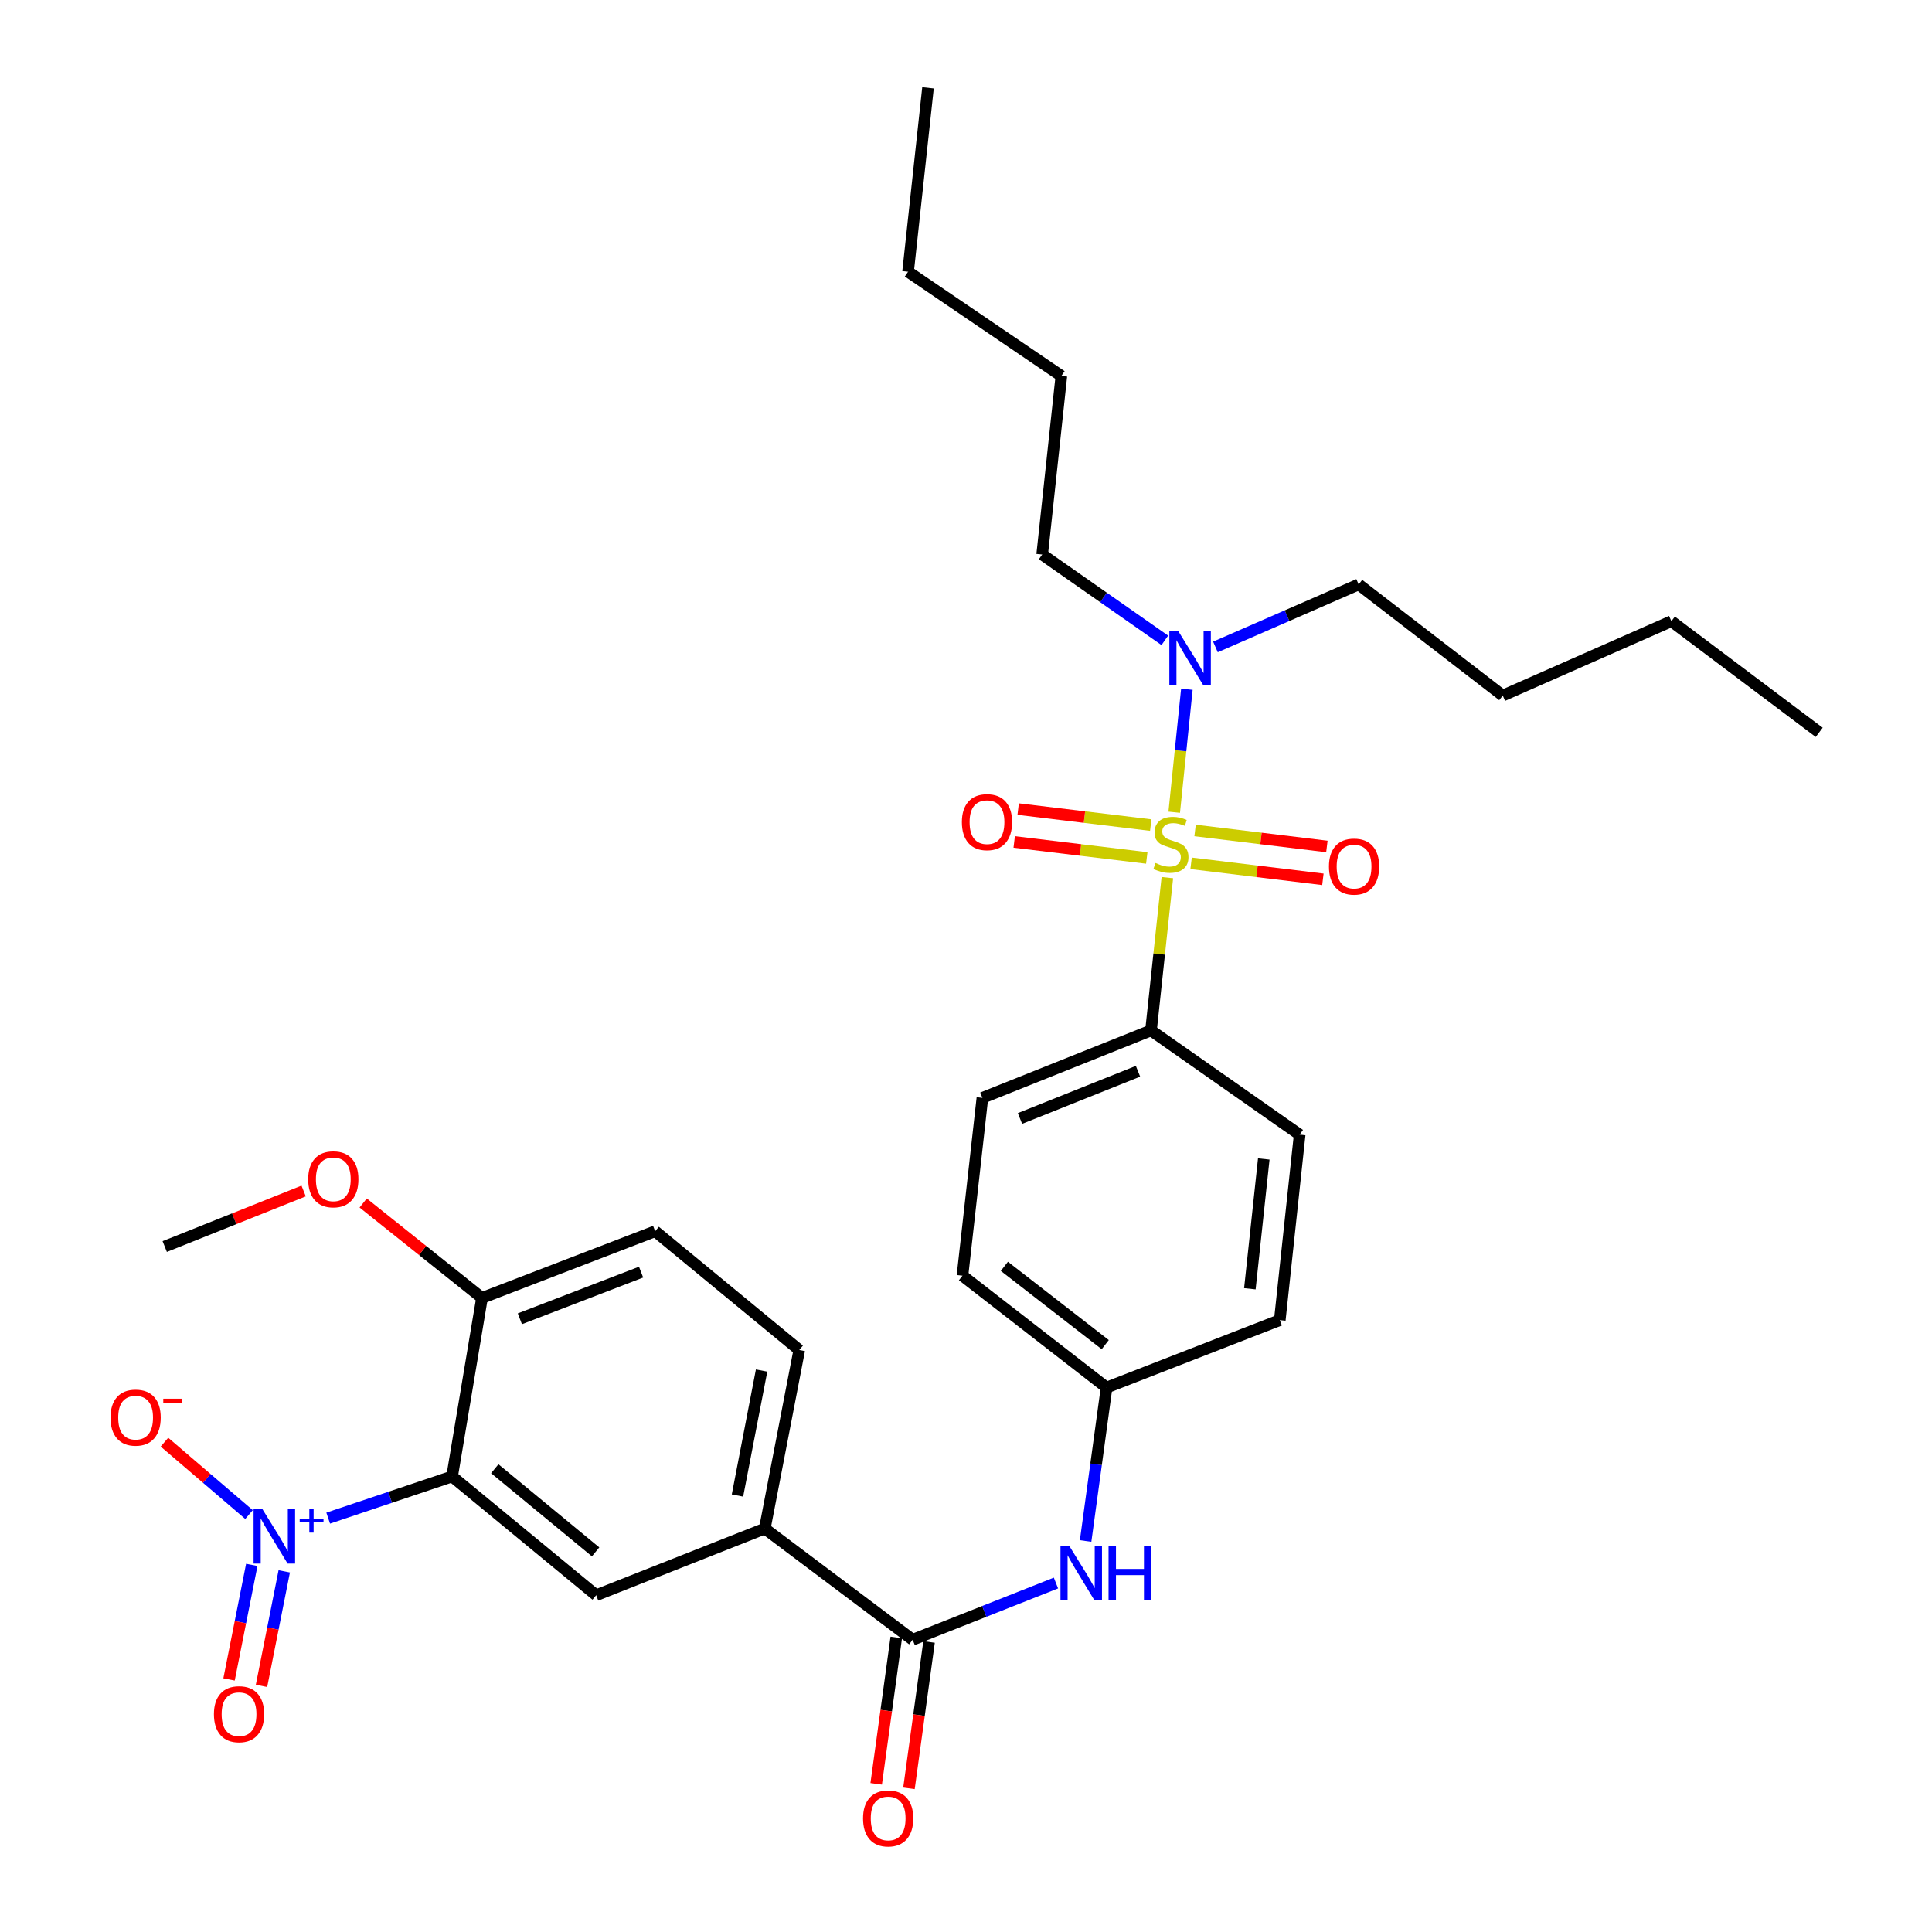 <?xml version='1.0' encoding='iso-8859-1'?>
<svg version='1.1' baseProfile='full'
              xmlns='http://www.w3.org/2000/svg'
                      xmlns:rdkit='http://www.rdkit.org/xml'
                      xmlns:xlink='http://www.w3.org/1999/xlink'
                  xml:space='preserve'
width='1000px' height='1000px' viewBox='0 0 1000 1000'>
<!-- END OF HEADER -->
<rect style='opacity:1.0;fill:#FFFFFF;stroke:none' width='1000' height='1000' x='0' y='0'> </rect>
<path class='bond-5' d='M 604.22,454.262 L 599.989,493.803' style='fill:none;fill-rule:evenodd;stroke:#CCCC00;stroke-width:6px;stroke-linecap:butt;stroke-linejoin:miter;stroke-opacity:1' />
<path class='bond-5' d='M 599.989,493.803 L 595.757,533.345' style='fill:none;fill-rule:evenodd;stroke:#000000;stroke-width:6px;stroke-linecap:butt;stroke-linejoin:miter;stroke-opacity:1' />
<path class='bond-6' d='M 607.774,420.416 L 611.049,388.582' style='fill:none;fill-rule:evenodd;stroke:#CCCC00;stroke-width:6px;stroke-linecap:butt;stroke-linejoin:miter;stroke-opacity:1' />
<path class='bond-6' d='M 611.049,388.582 L 614.325,356.747' style='fill:none;fill-rule:evenodd;stroke:#0000FF;stroke-width:6px;stroke-linecap:butt;stroke-linejoin:miter;stroke-opacity:1' />
<path class='bond-8' d='M 595.621,427.07 L 561.311,422.927' style='fill:none;fill-rule:evenodd;stroke:#CCCC00;stroke-width:6px;stroke-linecap:butt;stroke-linejoin:miter;stroke-opacity:1' />
<path class='bond-8' d='M 561.311,422.927 L 527.001,418.785' style='fill:none;fill-rule:evenodd;stroke:#FF0000;stroke-width:6px;stroke-linecap:butt;stroke-linejoin:miter;stroke-opacity:1' />
<path class='bond-8' d='M 593.568,444.075 L 559.258,439.932' style='fill:none;fill-rule:evenodd;stroke:#CCCC00;stroke-width:6px;stroke-linecap:butt;stroke-linejoin:miter;stroke-opacity:1' />
<path class='bond-8' d='M 559.258,439.932 L 524.947,435.79' style='fill:none;fill-rule:evenodd;stroke:#FF0000;stroke-width:6px;stroke-linecap:butt;stroke-linejoin:miter;stroke-opacity:1' />
<path class='bond-9' d='M 616.507,446.852 L 650.619,450.992' style='fill:none;fill-rule:evenodd;stroke:#CCCC00;stroke-width:6px;stroke-linecap:butt;stroke-linejoin:miter;stroke-opacity:1' />
<path class='bond-9' d='M 650.619,450.992 L 684.73,455.132' style='fill:none;fill-rule:evenodd;stroke:#FF0000;stroke-width:6px;stroke-linecap:butt;stroke-linejoin:miter;stroke-opacity:1' />
<path class='bond-9' d='M 618.571,429.848 L 652.683,433.988' style='fill:none;fill-rule:evenodd;stroke:#CCCC00;stroke-width:6px;stroke-linecap:butt;stroke-linejoin:miter;stroke-opacity:1' />
<path class='bond-9' d='M 652.683,433.988 L 686.794,438.128' style='fill:none;fill-rule:evenodd;stroke:#FF0000;stroke-width:6px;stroke-linecap:butt;stroke-linejoin:miter;stroke-opacity:1' />
<path class='bond-0' d='M 169.872,785.775 L 201.941,774.993' style='fill:none;fill-rule:evenodd;stroke:#0000FF;stroke-width:6px;stroke-linecap:butt;stroke-linejoin:miter;stroke-opacity:1' />
<path class='bond-0' d='M 201.941,774.993 L 234.01,764.21' style='fill:none;fill-rule:evenodd;stroke:#000000;stroke-width:6px;stroke-linecap:butt;stroke-linejoin:miter;stroke-opacity:1' />
<path class='bond-11' d='M 128.897,783.929 L 107.011,765.193' style='fill:none;fill-rule:evenodd;stroke:#0000FF;stroke-width:6px;stroke-linecap:butt;stroke-linejoin:miter;stroke-opacity:1' />
<path class='bond-11' d='M 107.011,765.193 L 85.125,746.457' style='fill:none;fill-rule:evenodd;stroke:#FF0000;stroke-width:6px;stroke-linecap:butt;stroke-linejoin:miter;stroke-opacity:1' />
<path class='bond-12' d='M 130.323,809.985 L 124.439,839.628' style='fill:none;fill-rule:evenodd;stroke:#0000FF;stroke-width:6px;stroke-linecap:butt;stroke-linejoin:miter;stroke-opacity:1' />
<path class='bond-12' d='M 124.439,839.628 L 118.554,869.272' style='fill:none;fill-rule:evenodd;stroke:#FF0000;stroke-width:6px;stroke-linecap:butt;stroke-linejoin:miter;stroke-opacity:1' />
<path class='bond-12' d='M 147.124,813.32 L 141.24,842.963' style='fill:none;fill-rule:evenodd;stroke:#0000FF;stroke-width:6px;stroke-linecap:butt;stroke-linejoin:miter;stroke-opacity:1' />
<path class='bond-12' d='M 141.24,842.963 L 135.355,872.607' style='fill:none;fill-rule:evenodd;stroke:#FF0000;stroke-width:6px;stroke-linecap:butt;stroke-linejoin:miter;stroke-opacity:1' />
<path class='bond-1' d='M 234.01,764.21 L 308.576,825.683' style='fill:none;fill-rule:evenodd;stroke:#000000;stroke-width:6px;stroke-linecap:butt;stroke-linejoin:miter;stroke-opacity:1' />
<path class='bond-1' d='M 256.09,760.215 L 308.287,803.246' style='fill:none;fill-rule:evenodd;stroke:#000000;stroke-width:6px;stroke-linecap:butt;stroke-linejoin:miter;stroke-opacity:1' />
<path class='bond-32' d='M 234.01,764.21 L 249.483,671.801' style='fill:none;fill-rule:evenodd;stroke:#000000;stroke-width:6px;stroke-linecap:butt;stroke-linejoin:miter;stroke-opacity:1' />
<path class='bond-2' d='M 472.393,848.712 L 509.476,834.043' style='fill:none;fill-rule:evenodd;stroke:#000000;stroke-width:6px;stroke-linecap:butt;stroke-linejoin:miter;stroke-opacity:1' />
<path class='bond-2' d='M 509.476,834.043 L 546.558,819.374' style='fill:none;fill-rule:evenodd;stroke:#0000FF;stroke-width:6px;stroke-linecap:butt;stroke-linejoin:miter;stroke-opacity:1' />
<path class='bond-4' d='M 472.393,848.712 L 395.856,791.188' style='fill:none;fill-rule:evenodd;stroke:#000000;stroke-width:6px;stroke-linecap:butt;stroke-linejoin:miter;stroke-opacity:1' />
<path class='bond-13' d='M 463.908,847.547 L 458.708,885.43' style='fill:none;fill-rule:evenodd;stroke:#000000;stroke-width:6px;stroke-linecap:butt;stroke-linejoin:miter;stroke-opacity:1' />
<path class='bond-13' d='M 458.708,885.43 L 453.509,923.313' style='fill:none;fill-rule:evenodd;stroke:#FF0000;stroke-width:6px;stroke-linecap:butt;stroke-linejoin:miter;stroke-opacity:1' />
<path class='bond-13' d='M 480.878,849.876 L 475.678,887.759' style='fill:none;fill-rule:evenodd;stroke:#000000;stroke-width:6px;stroke-linecap:butt;stroke-linejoin:miter;stroke-opacity:1' />
<path class='bond-13' d='M 475.678,887.759 L 470.478,925.643' style='fill:none;fill-rule:evenodd;stroke:#FF0000;stroke-width:6px;stroke-linecap:butt;stroke-linejoin:miter;stroke-opacity:1' />
<path class='bond-3' d='M 308.576,825.683 L 395.856,791.188' style='fill:none;fill-rule:evenodd;stroke:#000000;stroke-width:6px;stroke-linecap:butt;stroke-linejoin:miter;stroke-opacity:1' />
<path class='bond-14' d='M 395.856,791.188 L 413.699,698.769' style='fill:none;fill-rule:evenodd;stroke:#000000;stroke-width:6px;stroke-linecap:butt;stroke-linejoin:miter;stroke-opacity:1' />
<path class='bond-14' d='M 381.715,774.078 L 394.204,709.385' style='fill:none;fill-rule:evenodd;stroke:#000000;stroke-width:6px;stroke-linecap:butt;stroke-linejoin:miter;stroke-opacity:1' />
<path class='bond-16' d='M 595.757,533.345 L 508.487,568.259' style='fill:none;fill-rule:evenodd;stroke:#000000;stroke-width:6px;stroke-linecap:butt;stroke-linejoin:miter;stroke-opacity:1' />
<path class='bond-16' d='M 589.029,554.485 L 527.94,578.925' style='fill:none;fill-rule:evenodd;stroke:#000000;stroke-width:6px;stroke-linecap:butt;stroke-linejoin:miter;stroke-opacity:1' />
<path class='bond-17' d='M 595.757,533.345 L 672.703,587.3' style='fill:none;fill-rule:evenodd;stroke:#000000;stroke-width:6px;stroke-linecap:butt;stroke-linejoin:miter;stroke-opacity:1' />
<path class='bond-22' d='M 602.912,331.435 L 571.167,309.23' style='fill:none;fill-rule:evenodd;stroke:#0000FF;stroke-width:6px;stroke-linecap:butt;stroke-linejoin:miter;stroke-opacity:1' />
<path class='bond-22' d='M 571.167,309.23 L 539.423,287.025' style='fill:none;fill-rule:evenodd;stroke:#000000;stroke-width:6px;stroke-linecap:butt;stroke-linejoin:miter;stroke-opacity:1' />
<path class='bond-23' d='M 629.108,334.855 L 666.174,318.676' style='fill:none;fill-rule:evenodd;stroke:#0000FF;stroke-width:6px;stroke-linecap:butt;stroke-linejoin:miter;stroke-opacity:1' />
<path class='bond-23' d='M 666.174,318.676 L 703.239,302.498' style='fill:none;fill-rule:evenodd;stroke:#000000;stroke-width:6px;stroke-linecap:butt;stroke-linejoin:miter;stroke-opacity:1' />
<path class='bond-7' d='M 561.909,797.615 L 567.333,757.908' style='fill:none;fill-rule:evenodd;stroke:#0000FF;stroke-width:6px;stroke-linecap:butt;stroke-linejoin:miter;stroke-opacity:1' />
<path class='bond-7' d='M 567.333,757.908 L 572.757,718.201' style='fill:none;fill-rule:evenodd;stroke:#000000;stroke-width:6px;stroke-linecap:butt;stroke-linejoin:miter;stroke-opacity:1' />
<path class='bond-10' d='M 249.483,671.801 L 339.113,637.287' style='fill:none;fill-rule:evenodd;stroke:#000000;stroke-width:6px;stroke-linecap:butt;stroke-linejoin:miter;stroke-opacity:1' />
<path class='bond-10' d='M 269.082,682.609 L 331.824,658.449' style='fill:none;fill-rule:evenodd;stroke:#000000;stroke-width:6px;stroke-linecap:butt;stroke-linejoin:miter;stroke-opacity:1' />
<path class='bond-21' d='M 249.483,671.801 L 218.732,647.236' style='fill:none;fill-rule:evenodd;stroke:#000000;stroke-width:6px;stroke-linecap:butt;stroke-linejoin:miter;stroke-opacity:1' />
<path class='bond-21' d='M 218.732,647.236 L 187.981,622.671' style='fill:none;fill-rule:evenodd;stroke:#FF0000;stroke-width:6px;stroke-linecap:butt;stroke-linejoin:miter;stroke-opacity:1' />
<path class='bond-15' d='M 413.699,698.769 L 339.113,637.287' style='fill:none;fill-rule:evenodd;stroke:#000000;stroke-width:6px;stroke-linecap:butt;stroke-linejoin:miter;stroke-opacity:1' />
<path class='bond-20' d='M 508.487,568.259 L 498.171,660.297' style='fill:none;fill-rule:evenodd;stroke:#000000;stroke-width:6px;stroke-linecap:butt;stroke-linejoin:miter;stroke-opacity:1' />
<path class='bond-19' d='M 672.703,587.3 L 662.416,683.287' style='fill:none;fill-rule:evenodd;stroke:#000000;stroke-width:6px;stroke-linecap:butt;stroke-linejoin:miter;stroke-opacity:1' />
<path class='bond-19' d='M 654.129,599.873 L 646.928,667.064' style='fill:none;fill-rule:evenodd;stroke:#000000;stroke-width:6px;stroke-linecap:butt;stroke-linejoin:miter;stroke-opacity:1' />
<path class='bond-18' d='M 572.757,718.201 L 662.416,683.287' style='fill:none;fill-rule:evenodd;stroke:#000000;stroke-width:6px;stroke-linecap:butt;stroke-linejoin:miter;stroke-opacity:1' />
<path class='bond-31' d='M 572.757,718.201 L 498.171,660.297' style='fill:none;fill-rule:evenodd;stroke:#000000;stroke-width:6px;stroke-linecap:butt;stroke-linejoin:miter;stroke-opacity:1' />
<path class='bond-31' d='M 572.073,695.985 L 519.863,655.452' style='fill:none;fill-rule:evenodd;stroke:#000000;stroke-width:6px;stroke-linecap:butt;stroke-linejoin:miter;stroke-opacity:1' />
<path class='bond-24' d='M 157.169,616.456 L 121.218,630.83' style='fill:none;fill-rule:evenodd;stroke:#FF0000;stroke-width:6px;stroke-linecap:butt;stroke-linejoin:miter;stroke-opacity:1' />
<path class='bond-24' d='M 121.218,630.83 L 85.266,645.204' style='fill:none;fill-rule:evenodd;stroke:#000000;stroke-width:6px;stroke-linecap:butt;stroke-linejoin:miter;stroke-opacity:1' />
<path class='bond-25' d='M 539.423,287.025 L 549.357,194.597' style='fill:none;fill-rule:evenodd;stroke:#000000;stroke-width:6px;stroke-linecap:butt;stroke-linejoin:miter;stroke-opacity:1' />
<path class='bond-26' d='M 703.239,302.498 L 777.825,360.022' style='fill:none;fill-rule:evenodd;stroke:#000000;stroke-width:6px;stroke-linecap:butt;stroke-linejoin:miter;stroke-opacity:1' />
<path class='bond-27' d='M 549.357,194.597 L 470.014,140.652' style='fill:none;fill-rule:evenodd;stroke:#000000;stroke-width:6px;stroke-linecap:butt;stroke-linejoin:miter;stroke-opacity:1' />
<path class='bond-28' d='M 777.825,360.022 L 865.105,321.53' style='fill:none;fill-rule:evenodd;stroke:#000000;stroke-width:6px;stroke-linecap:butt;stroke-linejoin:miter;stroke-opacity:1' />
<path class='bond-29' d='M 470.014,140.652 L 480.329,45.455' style='fill:none;fill-rule:evenodd;stroke:#000000;stroke-width:6px;stroke-linecap:butt;stroke-linejoin:miter;stroke-opacity:1' />
<path class='bond-30' d='M 865.105,321.53 L 941.622,379.054' style='fill:none;fill-rule:evenodd;stroke:#000000;stroke-width:6px;stroke-linecap:butt;stroke-linejoin:miter;stroke-opacity:1' />
<path  class='atom-0' d='M 598.072 446.678
Q 598.392 446.798, 599.712 447.358
Q 601.032 447.918, 602.472 448.278
Q 603.952 448.598, 605.392 448.598
Q 608.072 448.598, 609.632 447.318
Q 611.192 445.998, 611.192 443.718
Q 611.192 442.158, 610.392 441.198
Q 609.632 440.238, 608.432 439.718
Q 607.232 439.198, 605.232 438.598
Q 602.712 437.838, 601.192 437.118
Q 599.712 436.398, 598.632 434.878
Q 597.592 433.358, 597.592 430.798
Q 597.592 427.238, 599.992 425.038
Q 602.432 422.838, 607.232 422.838
Q 610.512 422.838, 614.232 424.398
L 613.312 427.478
Q 609.912 426.078, 607.352 426.078
Q 604.592 426.078, 603.072 427.238
Q 601.552 428.358, 601.592 430.318
Q 601.592 431.838, 602.352 432.758
Q 603.152 433.678, 604.272 434.198
Q 605.432 434.718, 607.352 435.318
Q 609.912 436.118, 611.432 436.918
Q 612.952 437.718, 614.032 439.358
Q 615.152 440.958, 615.152 443.718
Q 615.152 447.638, 612.512 449.758
Q 609.912 451.838, 605.552 451.838
Q 603.032 451.838, 601.112 451.278
Q 599.232 450.758, 596.992 449.838
L 598.072 446.678
' fill='#CCCC00'/>
<path  class='atom-1' d='M 135.74 780.987
L 145.02 795.987
Q 145.94 797.467, 147.42 800.147
Q 148.9 802.827, 148.98 802.987
L 148.98 780.987
L 152.74 780.987
L 152.74 809.307
L 148.86 809.307
L 138.9 792.907
Q 137.74 790.987, 136.5 788.787
Q 135.3 786.587, 134.94 785.907
L 134.94 809.307
L 131.26 809.307
L 131.26 780.987
L 135.74 780.987
' fill='#0000FF'/>
<path  class='atom-1' d='M 155.116 786.091
L 160.106 786.091
L 160.106 780.838
L 162.324 780.838
L 162.324 786.091
L 167.445 786.091
L 167.445 787.992
L 162.324 787.992
L 162.324 793.272
L 160.106 793.272
L 160.106 787.992
L 155.116 787.992
L 155.116 786.091
' fill='#0000FF'/>
<path  class='atom-7' d='M 609.728 326.421
L 619.008 341.421
Q 619.928 342.901, 621.408 345.581
Q 622.888 348.261, 622.968 348.421
L 622.968 326.421
L 626.728 326.421
L 626.728 354.741
L 622.848 354.741
L 612.888 338.341
Q 611.728 336.421, 610.488 334.221
Q 609.288 332.021, 608.928 331.341
L 608.928 354.741
L 605.248 354.741
L 605.248 326.421
L 609.728 326.421
' fill='#0000FF'/>
<path  class='atom-8' d='M 553.384 800.037
L 562.664 815.037
Q 563.584 816.517, 565.064 819.197
Q 566.544 821.877, 566.624 822.037
L 566.624 800.037
L 570.384 800.037
L 570.384 828.357
L 566.504 828.357
L 556.544 811.957
Q 555.384 810.037, 554.144 807.837
Q 552.944 805.637, 552.584 804.957
L 552.584 828.357
L 548.904 828.357
L 548.904 800.037
L 553.384 800.037
' fill='#0000FF'/>
<path  class='atom-8' d='M 573.784 800.037
L 577.624 800.037
L 577.624 812.077
L 592.104 812.077
L 592.104 800.037
L 595.944 800.037
L 595.944 828.357
L 592.104 828.357
L 592.104 815.277
L 577.624 815.277
L 577.624 828.357
L 573.784 828.357
L 573.784 800.037
' fill='#0000FF'/>
<path  class='atom-9' d='M 497.866 425.543
Q 497.866 418.743, 501.226 414.943
Q 504.586 411.143, 510.866 411.143
Q 517.146 411.143, 520.506 414.943
Q 523.866 418.743, 523.866 425.543
Q 523.866 432.423, 520.466 436.343
Q 517.066 440.223, 510.866 440.223
Q 504.626 440.223, 501.226 436.343
Q 497.866 432.463, 497.866 425.543
M 510.866 437.023
Q 515.186 437.023, 517.506 434.143
Q 519.866 431.223, 519.866 425.543
Q 519.866 419.983, 517.506 417.183
Q 515.186 414.343, 510.866 414.343
Q 506.546 414.343, 504.186 417.143
Q 501.866 419.943, 501.866 425.543
Q 501.866 431.263, 504.186 434.143
Q 506.546 437.023, 510.866 437.023
' fill='#FF0000'/>
<path  class='atom-10' d='M 687.86 448.543
Q 687.86 441.743, 691.22 437.943
Q 694.58 434.143, 700.86 434.143
Q 707.14 434.143, 710.5 437.943
Q 713.86 441.743, 713.86 448.543
Q 713.86 455.423, 710.46 459.343
Q 707.06 463.223, 700.86 463.223
Q 694.62 463.223, 691.22 459.343
Q 687.86 455.463, 687.86 448.543
M 700.86 460.023
Q 705.18 460.023, 707.5 457.143
Q 709.86 454.223, 709.86 448.543
Q 709.86 442.983, 707.5 440.183
Q 705.18 437.343, 700.86 437.343
Q 696.54 437.343, 694.18 440.143
Q 691.86 442.943, 691.86 448.543
Q 691.86 454.263, 694.18 457.143
Q 696.54 460.023, 700.86 460.023
' fill='#FF0000'/>
<path  class='atom-12' d='M 57.193 733.754
Q 57.193 726.954, 60.553 723.154
Q 63.913 719.354, 70.193 719.354
Q 76.473 719.354, 79.833 723.154
Q 83.193 726.954, 83.193 733.754
Q 83.193 740.634, 79.793 744.554
Q 76.393 748.434, 70.193 748.434
Q 63.953 748.434, 60.553 744.554
Q 57.193 740.674, 57.193 733.754
M 70.193 745.234
Q 74.513 745.234, 76.833 742.354
Q 79.193 739.434, 79.193 733.754
Q 79.193 728.194, 76.833 725.394
Q 74.513 722.554, 70.193 722.554
Q 65.873 722.554, 63.513 725.354
Q 61.193 728.154, 61.193 733.754
Q 61.193 739.474, 63.513 742.354
Q 65.873 745.234, 70.193 745.234
' fill='#FF0000'/>
<path  class='atom-12' d='M 84.513 723.976
L 94.202 723.976
L 94.202 726.088
L 84.513 726.088
L 84.513 723.976
' fill='#FF0000'/>
<path  class='atom-13' d='M 110.73 887.264
Q 110.73 880.464, 114.09 876.664
Q 117.45 872.864, 123.73 872.864
Q 130.01 872.864, 133.37 876.664
Q 136.73 880.464, 136.73 887.264
Q 136.73 894.144, 133.33 898.064
Q 129.93 901.944, 123.73 901.944
Q 117.49 901.944, 114.09 898.064
Q 110.73 894.184, 110.73 887.264
M 123.73 898.744
Q 128.05 898.744, 130.37 895.864
Q 132.73 892.944, 132.73 887.264
Q 132.73 881.704, 130.37 878.904
Q 128.05 876.064, 123.73 876.064
Q 119.41 876.064, 117.05 878.864
Q 114.73 881.664, 114.73 887.264
Q 114.73 892.984, 117.05 895.864
Q 119.41 898.744, 123.73 898.744
' fill='#FF0000'/>
<path  class='atom-14' d='M 446.708 941.21
Q 446.708 934.41, 450.068 930.61
Q 453.428 926.81, 459.708 926.81
Q 465.988 926.81, 469.348 930.61
Q 472.708 934.41, 472.708 941.21
Q 472.708 948.09, 469.308 952.01
Q 465.908 955.89, 459.708 955.89
Q 453.468 955.89, 450.068 952.01
Q 446.708 948.13, 446.708 941.21
M 459.708 952.69
Q 464.028 952.69, 466.348 949.81
Q 468.708 946.89, 468.708 941.21
Q 468.708 935.65, 466.348 932.85
Q 464.028 930.01, 459.708 930.01
Q 455.388 930.01, 453.028 932.81
Q 450.708 935.61, 450.708 941.21
Q 450.708 946.93, 453.028 949.81
Q 455.388 952.69, 459.708 952.69
' fill='#FF0000'/>
<path  class='atom-22' d='M 159.518 610.399
Q 159.518 603.599, 162.878 599.799
Q 166.238 595.999, 172.518 595.999
Q 178.798 595.999, 182.158 599.799
Q 185.518 603.599, 185.518 610.399
Q 185.518 617.279, 182.118 621.199
Q 178.718 625.079, 172.518 625.079
Q 166.278 625.079, 162.878 621.199
Q 159.518 617.319, 159.518 610.399
M 172.518 621.879
Q 176.838 621.879, 179.158 618.999
Q 181.518 616.079, 181.518 610.399
Q 181.518 604.839, 179.158 602.039
Q 176.838 599.199, 172.518 599.199
Q 168.198 599.199, 165.838 601.999
Q 163.518 604.799, 163.518 610.399
Q 163.518 616.119, 165.838 618.999
Q 168.198 621.879, 172.518 621.879
' fill='#FF0000'/>
</svg>
